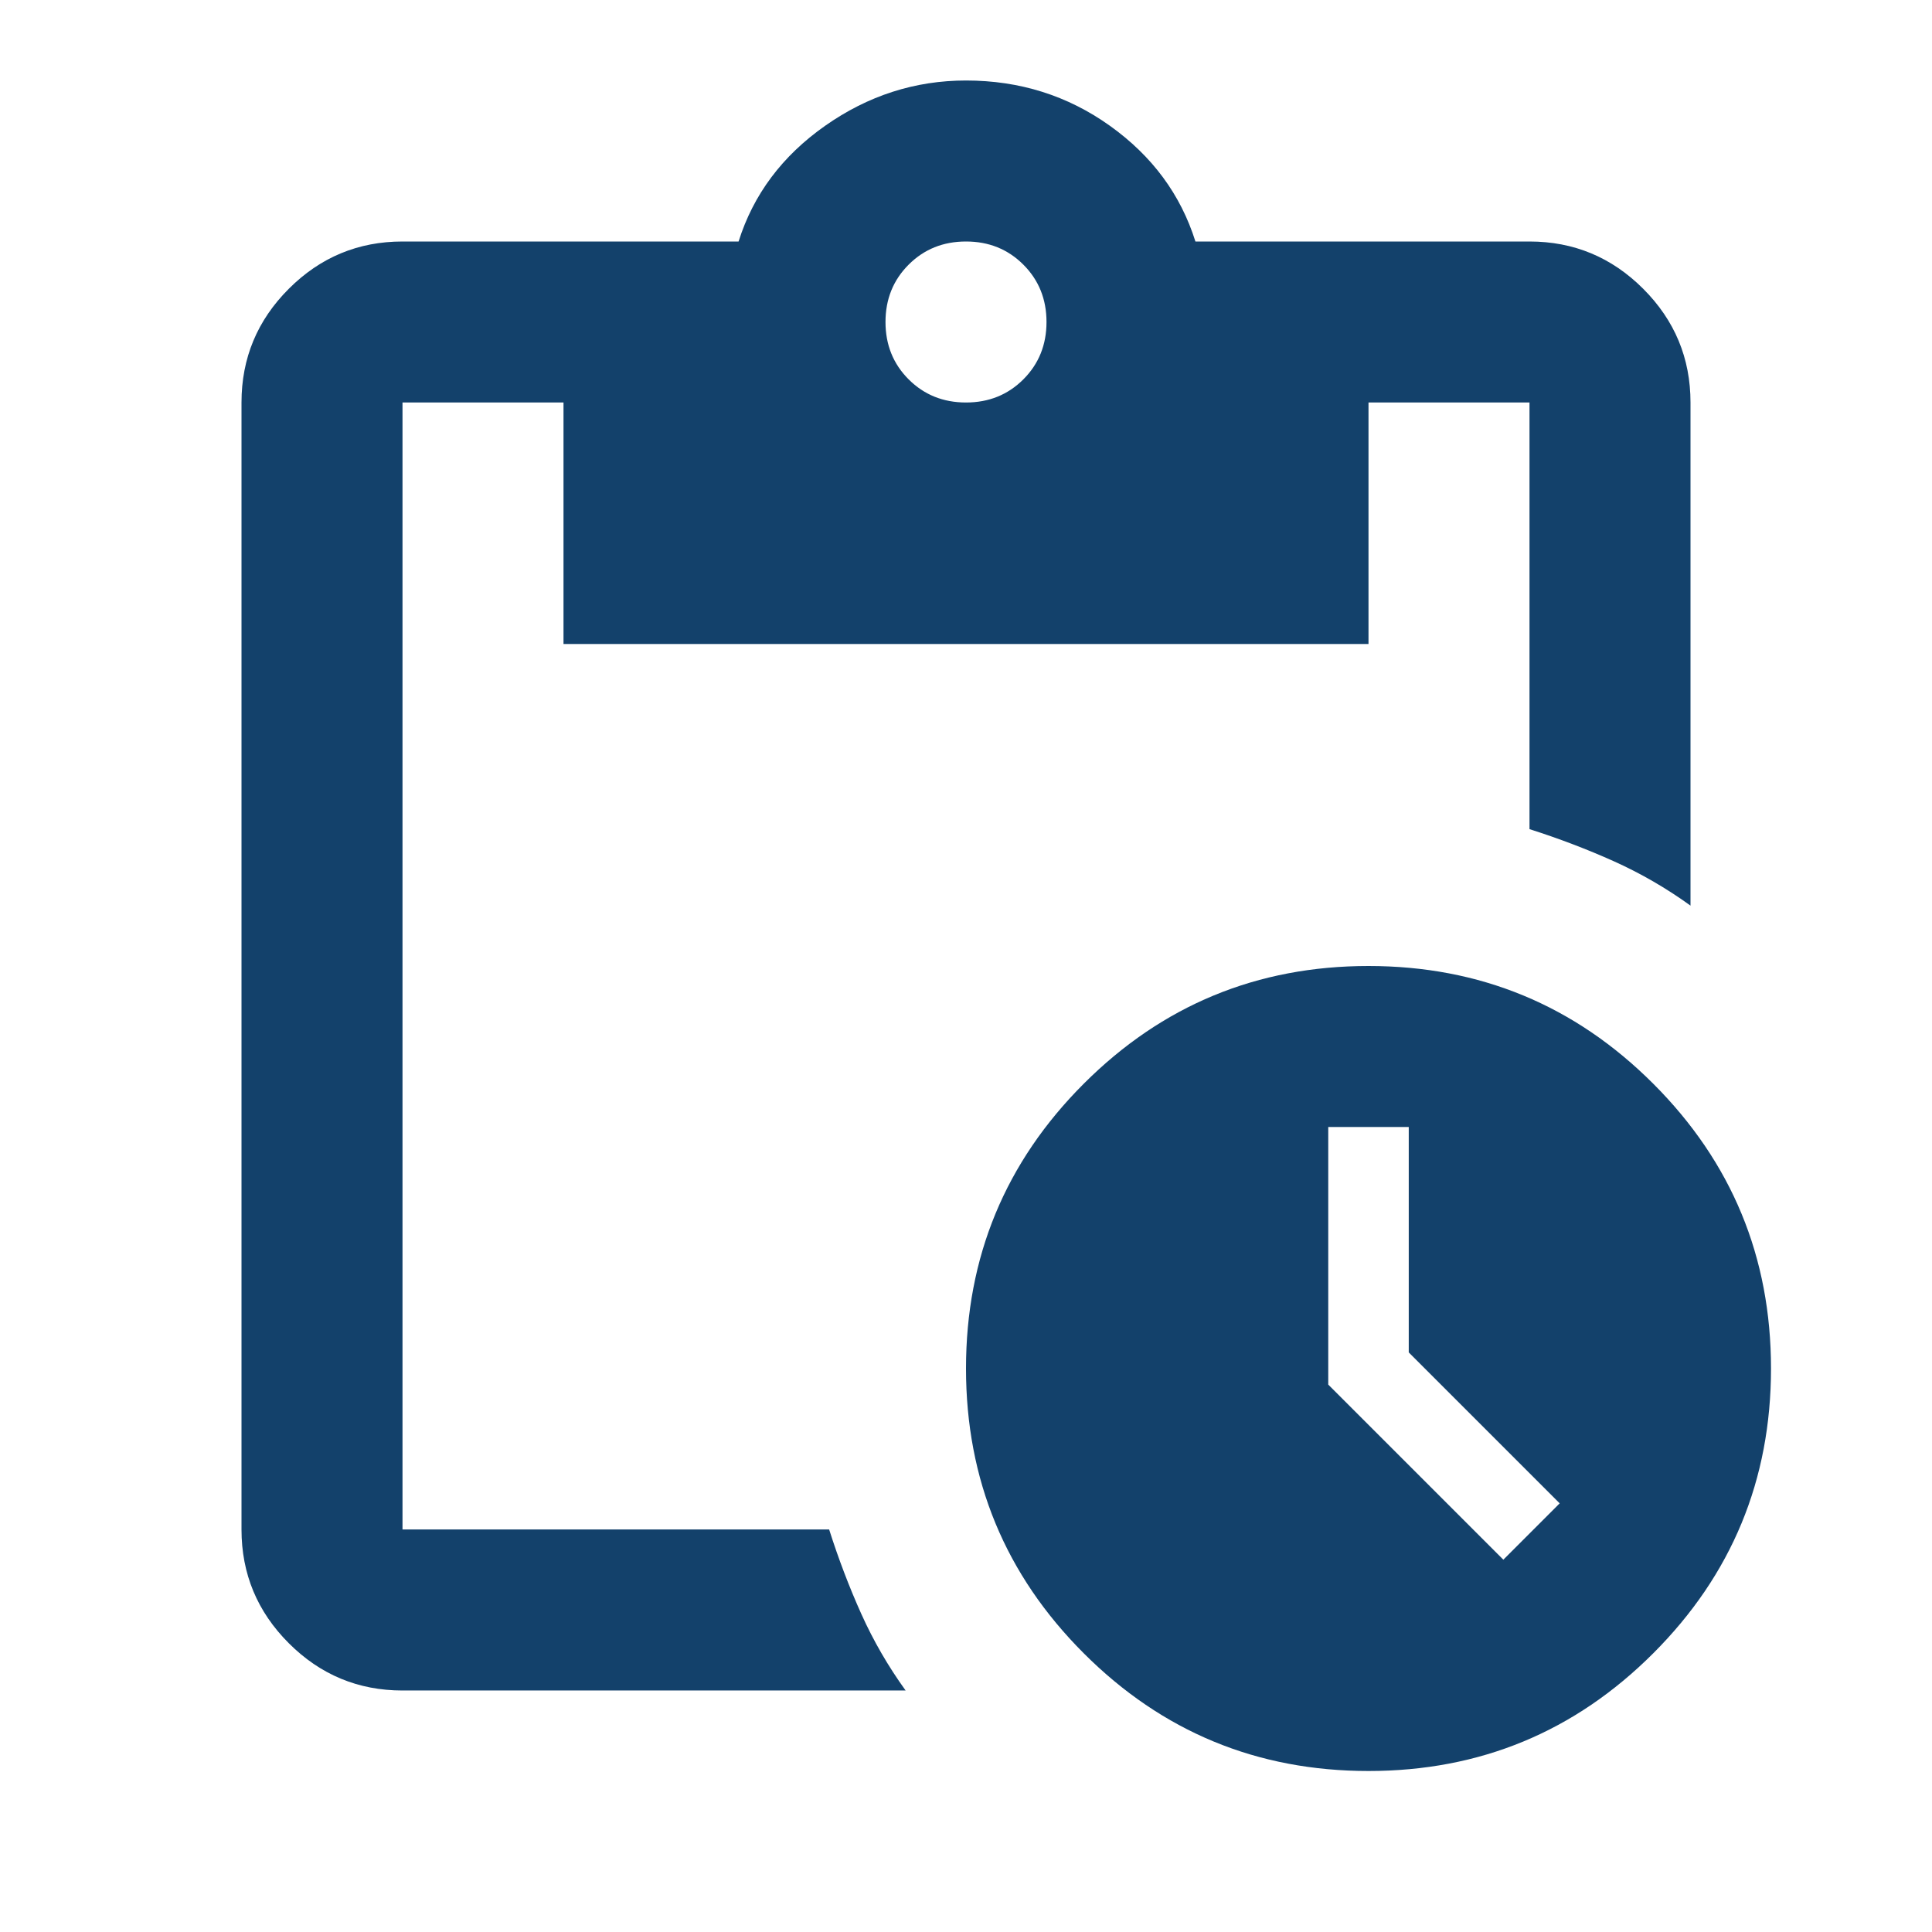 <svg xmlns="http://www.w3.org/2000/svg" width="24" height="24" fill="#13416B" viewBox="0 -960 960 960"><path d="M680-80q-83 0-141.5-58.5T480-280t58.5-141.5T680-480t141.5 58.5T880-280t-58.5 141.5T680-80m67-105 28-28-75-75v-112h-40v128zm-547 65q-33 0-56.5-23.5T120-200v-560q0-33 23.5-56.5T200-840h167q11-35 43-57.5t70-22.5q40 0 71.5 22.5T594-840h166q33 0 56.5 23.5T840-760v250q-18-13-38-22t-42-16v-212h-80v120H280v-120h-80v560h212q7 22 16 42t22 38zm280-640q17 0 28.5-11.5T520-800t-11.5-28.5T480-840t-28.5 11.5T440-800t11.5 28.5T480-760"/></svg>